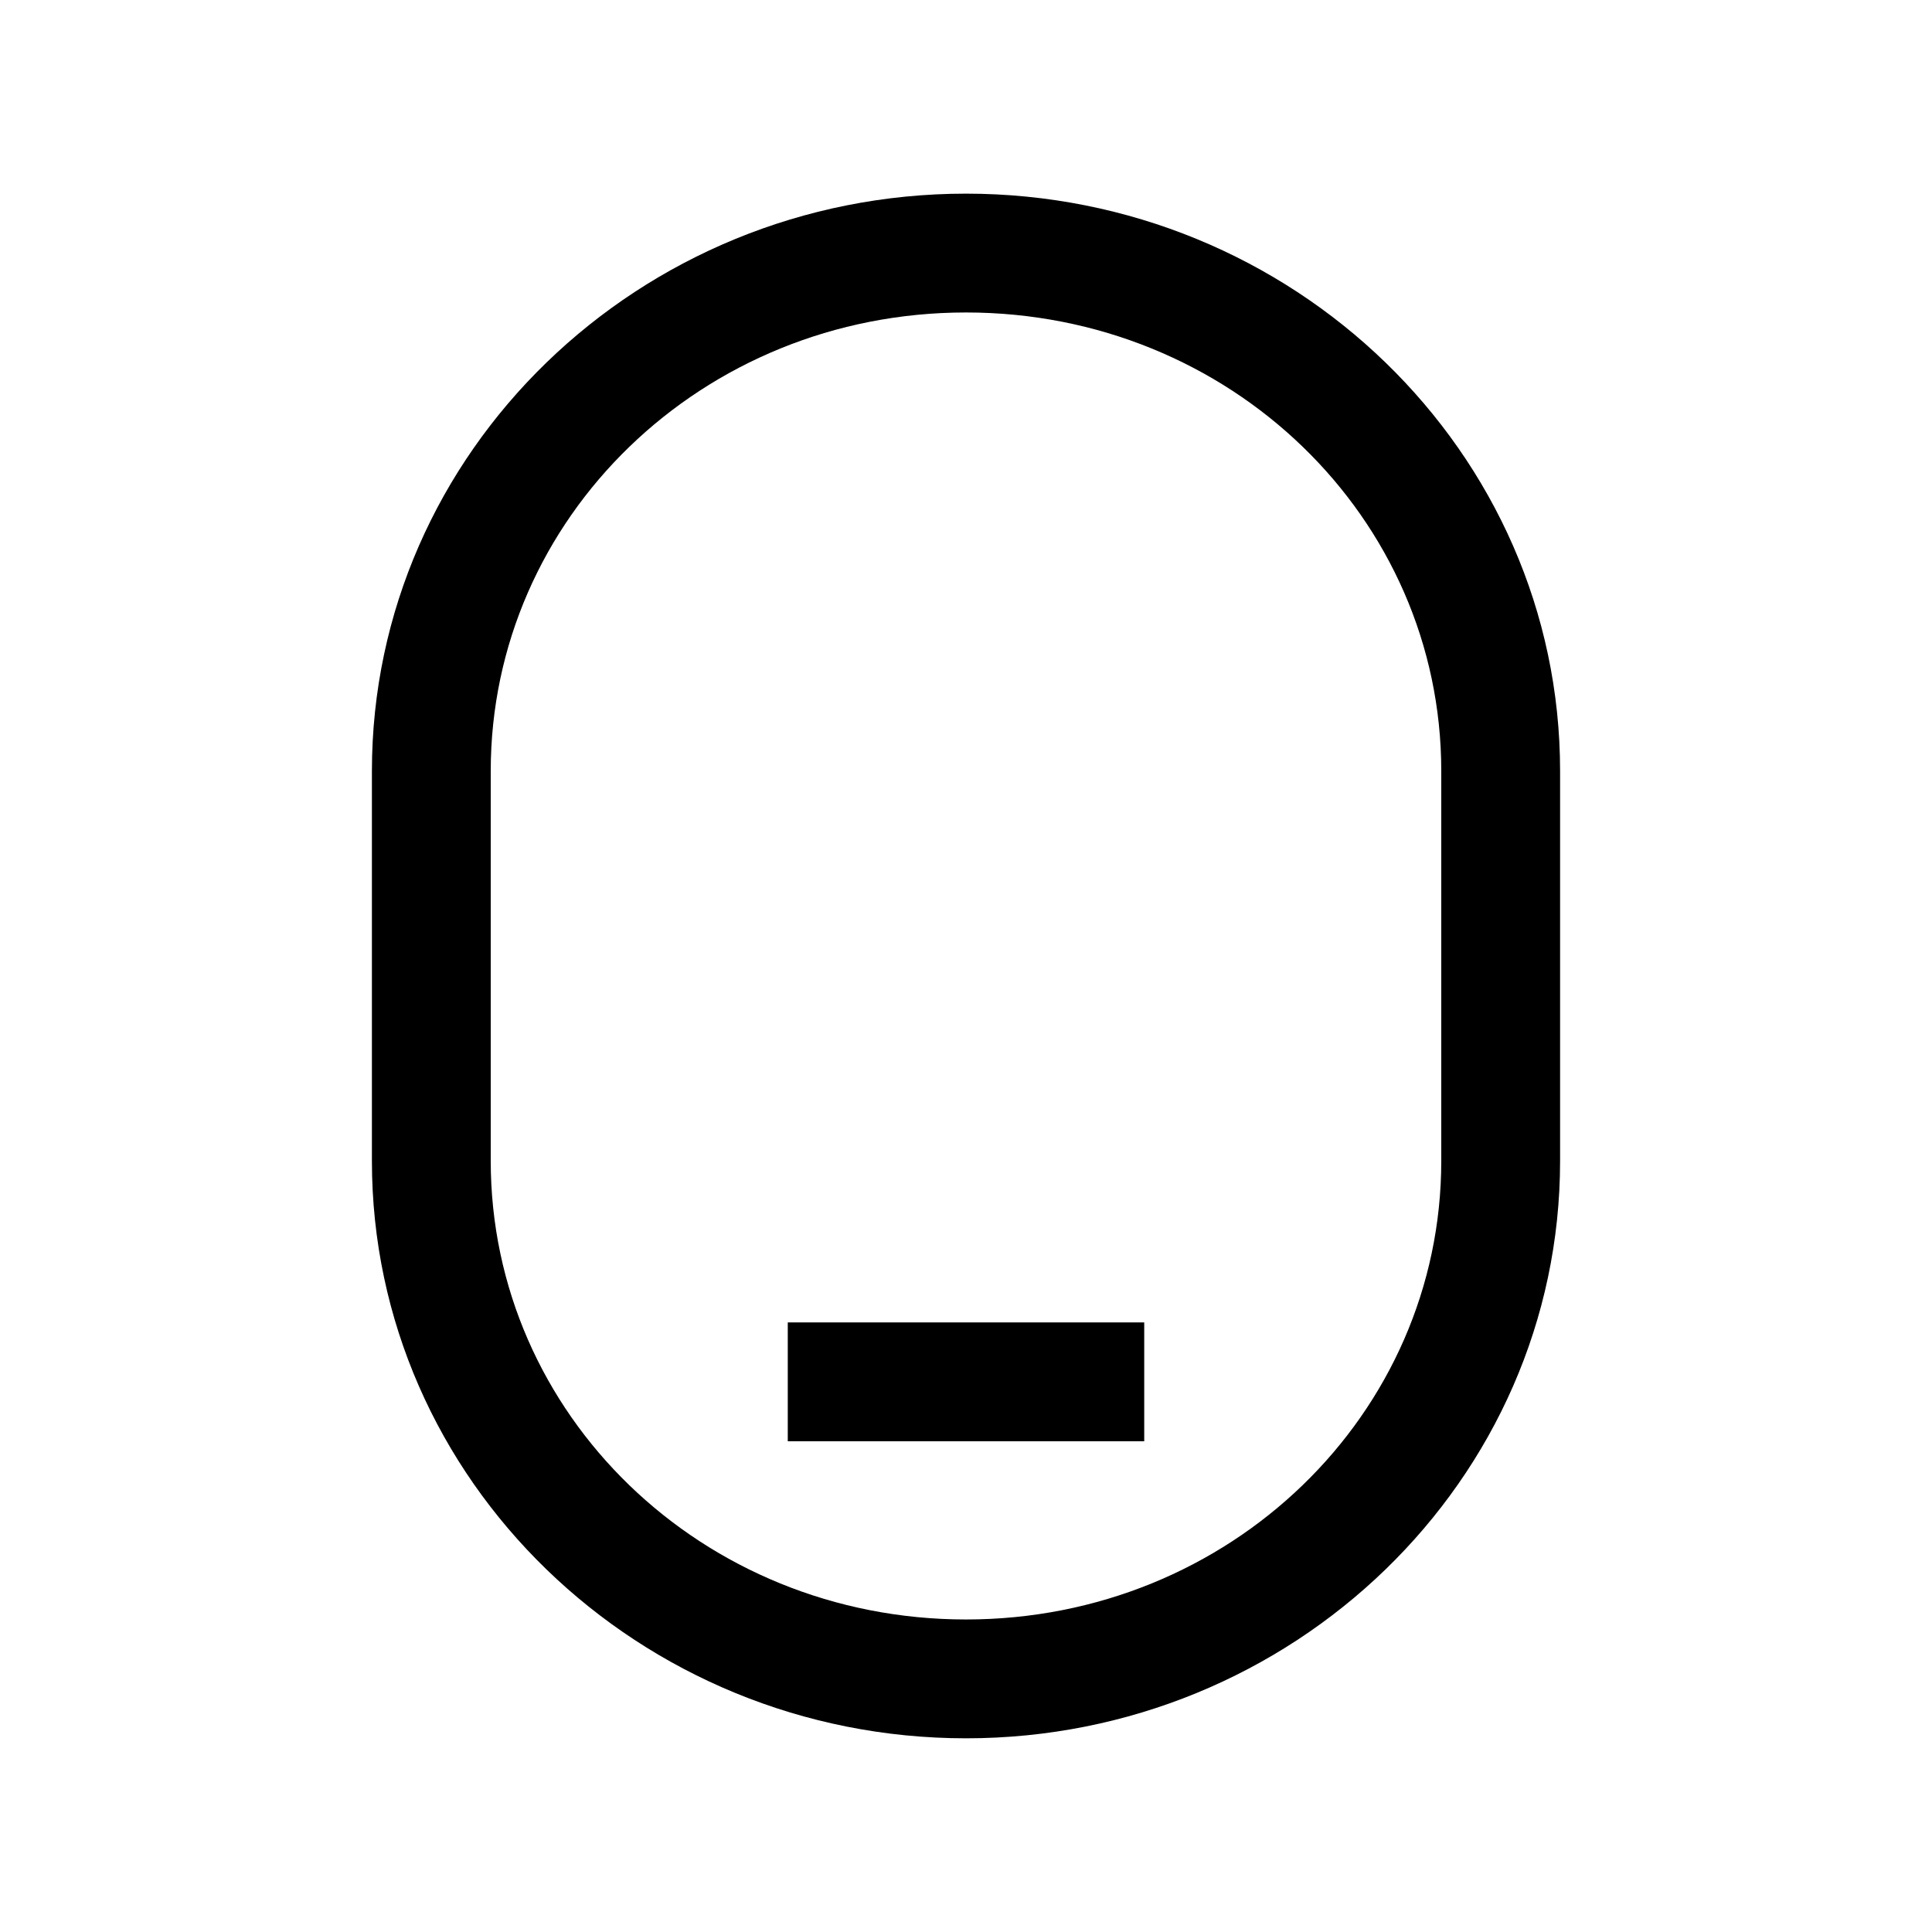 <?xml version="1.0" encoding="UTF-8"?>
<!-- The Best Svg Icon site in the world: iconSvg.co, Visit us! https://iconsvg.co -->
<svg fill="#000000" width="800px" height="800px" version="1.1" viewBox="144 144 512 512" xmlns="http://www.w3.org/2000/svg">
 <path d="m400 195.32c-86.531 0-157.44 68.328-157.44 153.02v103.32c0 84.684 70.91 153.01 157.44 153.01 86.527 0 157.44-68.328 157.44-153.01v-103.32c0-84.688-70.91-153.02-157.44-153.02zm0 31.488c69.984 0 125.95 54.367 125.95 121.53v103.32c0 67.094-55.965 121.52-125.95 121.52-69.988 0-125.95-54.367-125.95-121.52v-103.32c0-67.098 55.965-121.53 125.95-121.53zm-47.234 267.65v31.488h94.465v-31.488z"/>
</svg>